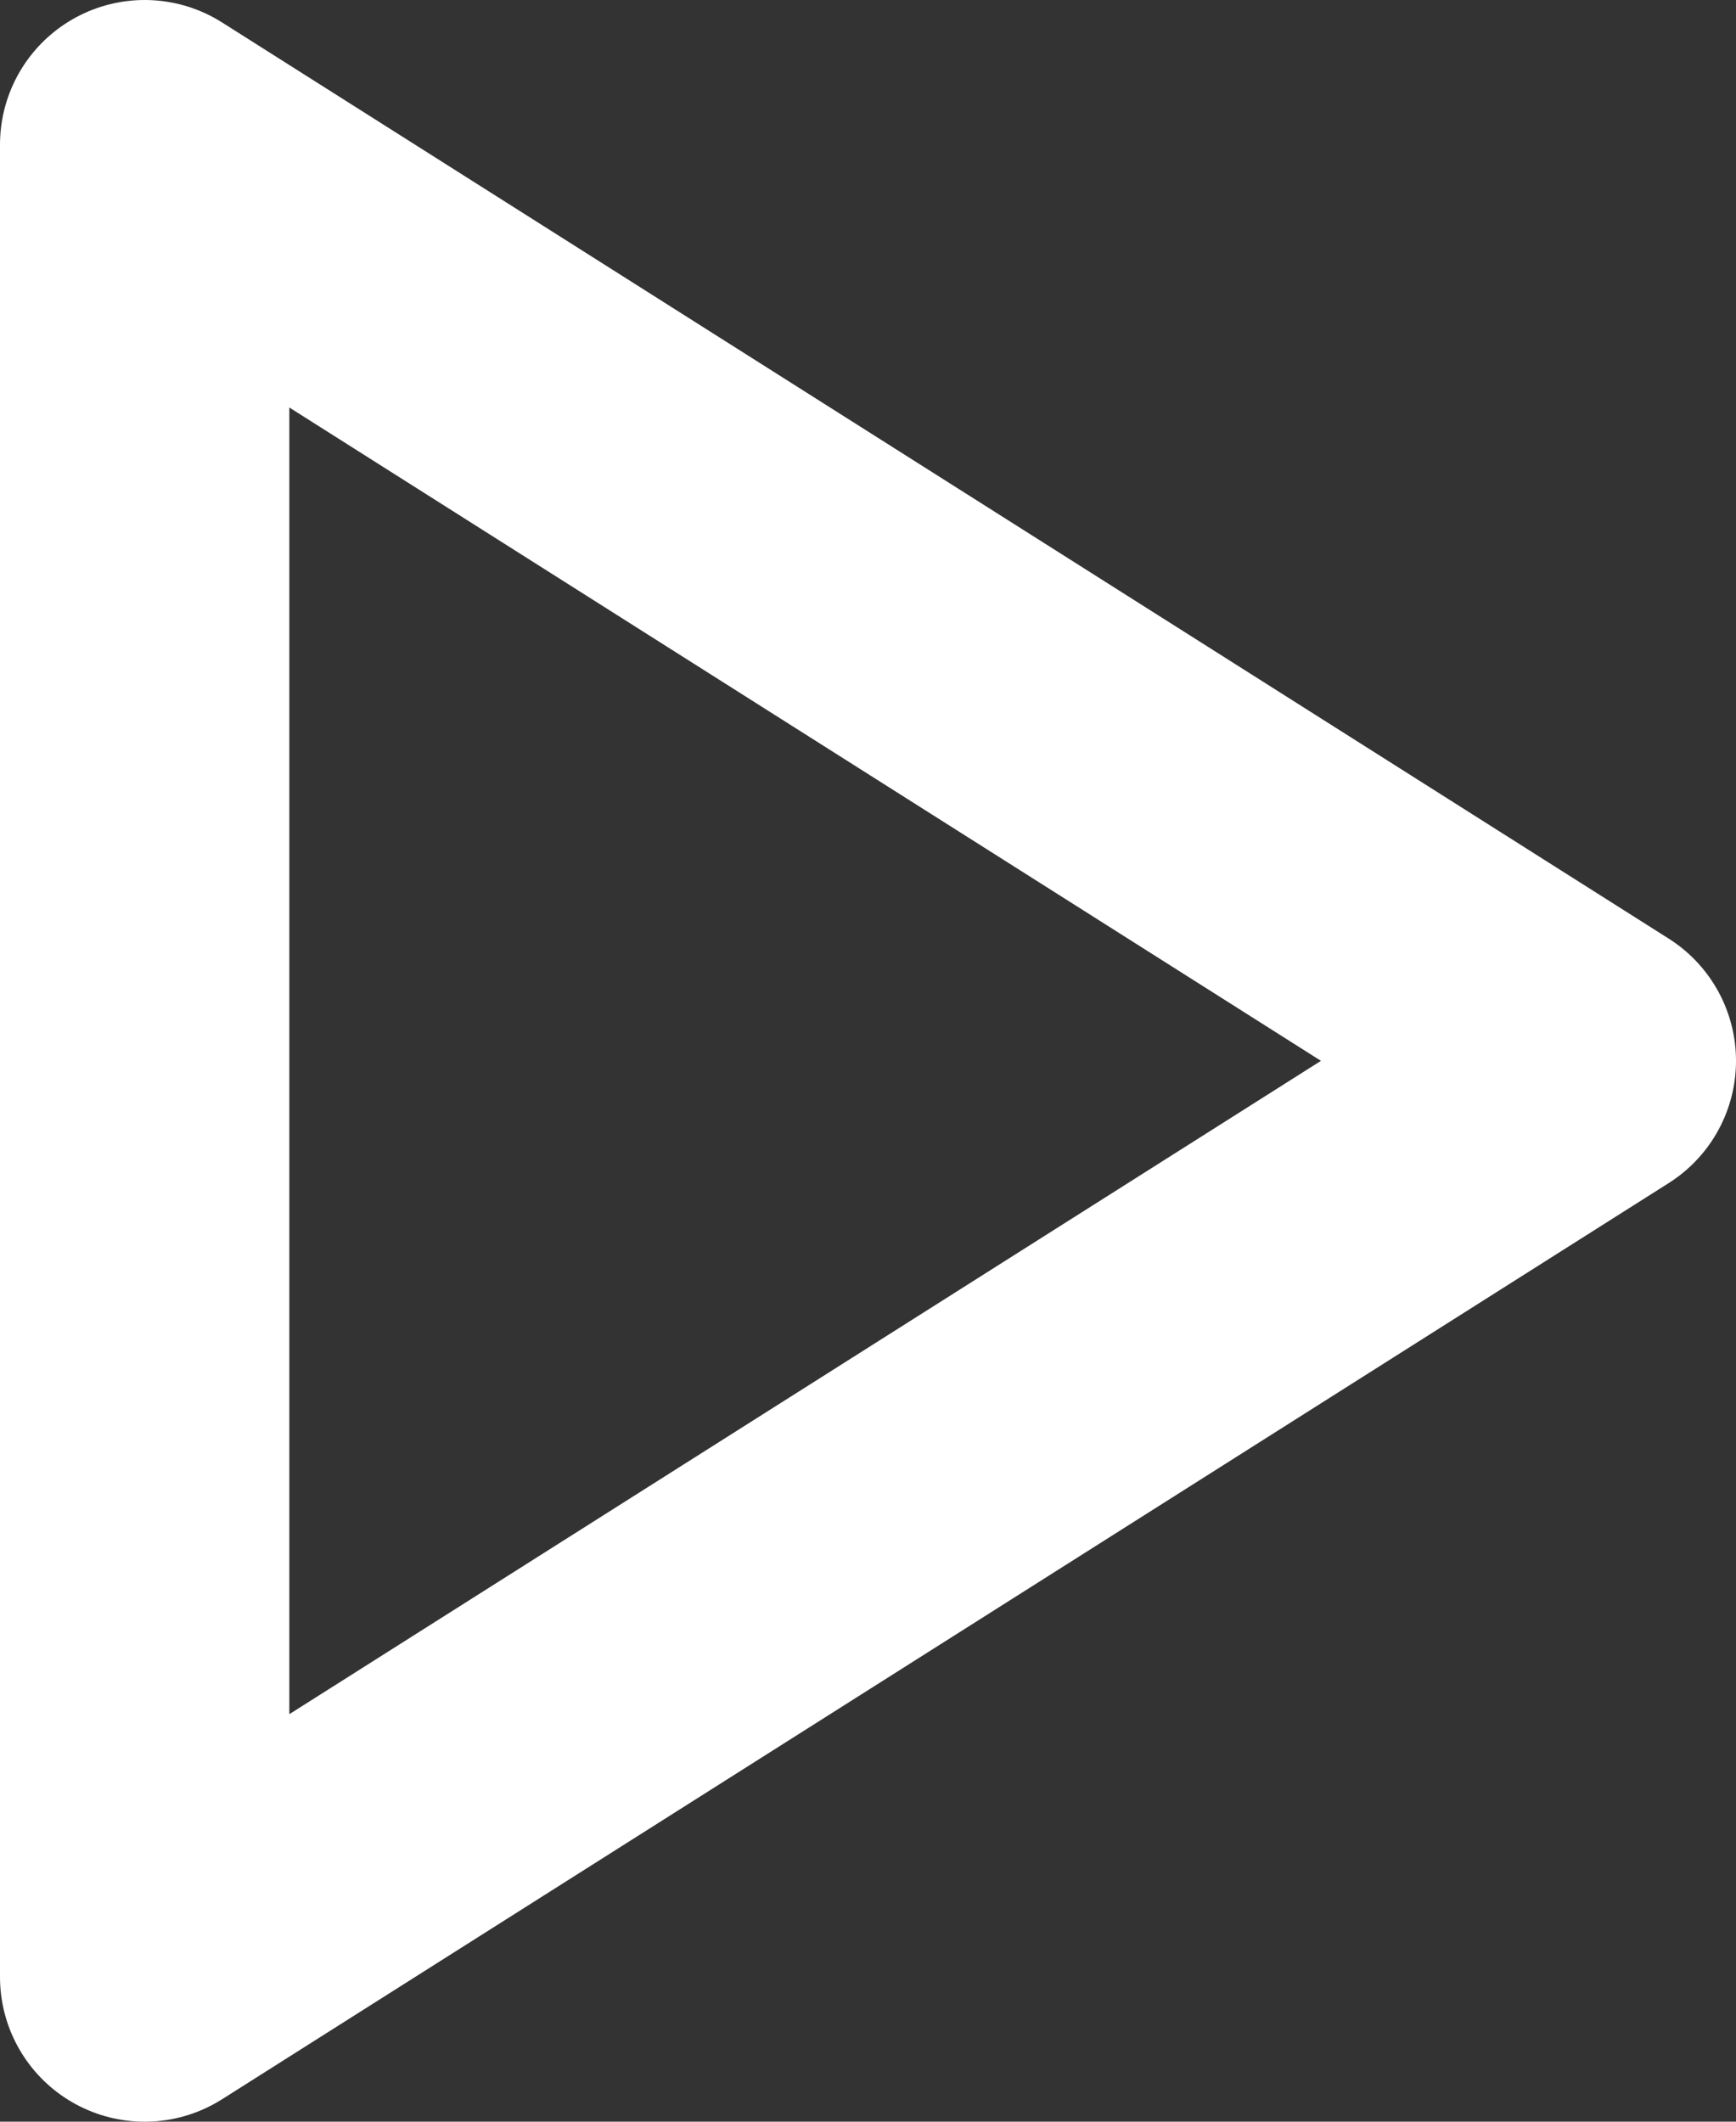 <svg xmlns="http://www.w3.org/2000/svg" width="18" height="22" viewBox="0 0 18 22">
  <rect x="0" y="0" width="18" height="22" fill="#333333" stroke="none"/>
  <path id="play_icon" d="M9.5,0,19,15H0Z" transform="translate(16.5 1.5) rotate(90)" fill="none" stroke="#fff" stroke-linejoin="round" stroke-width="3"/>
</svg>
